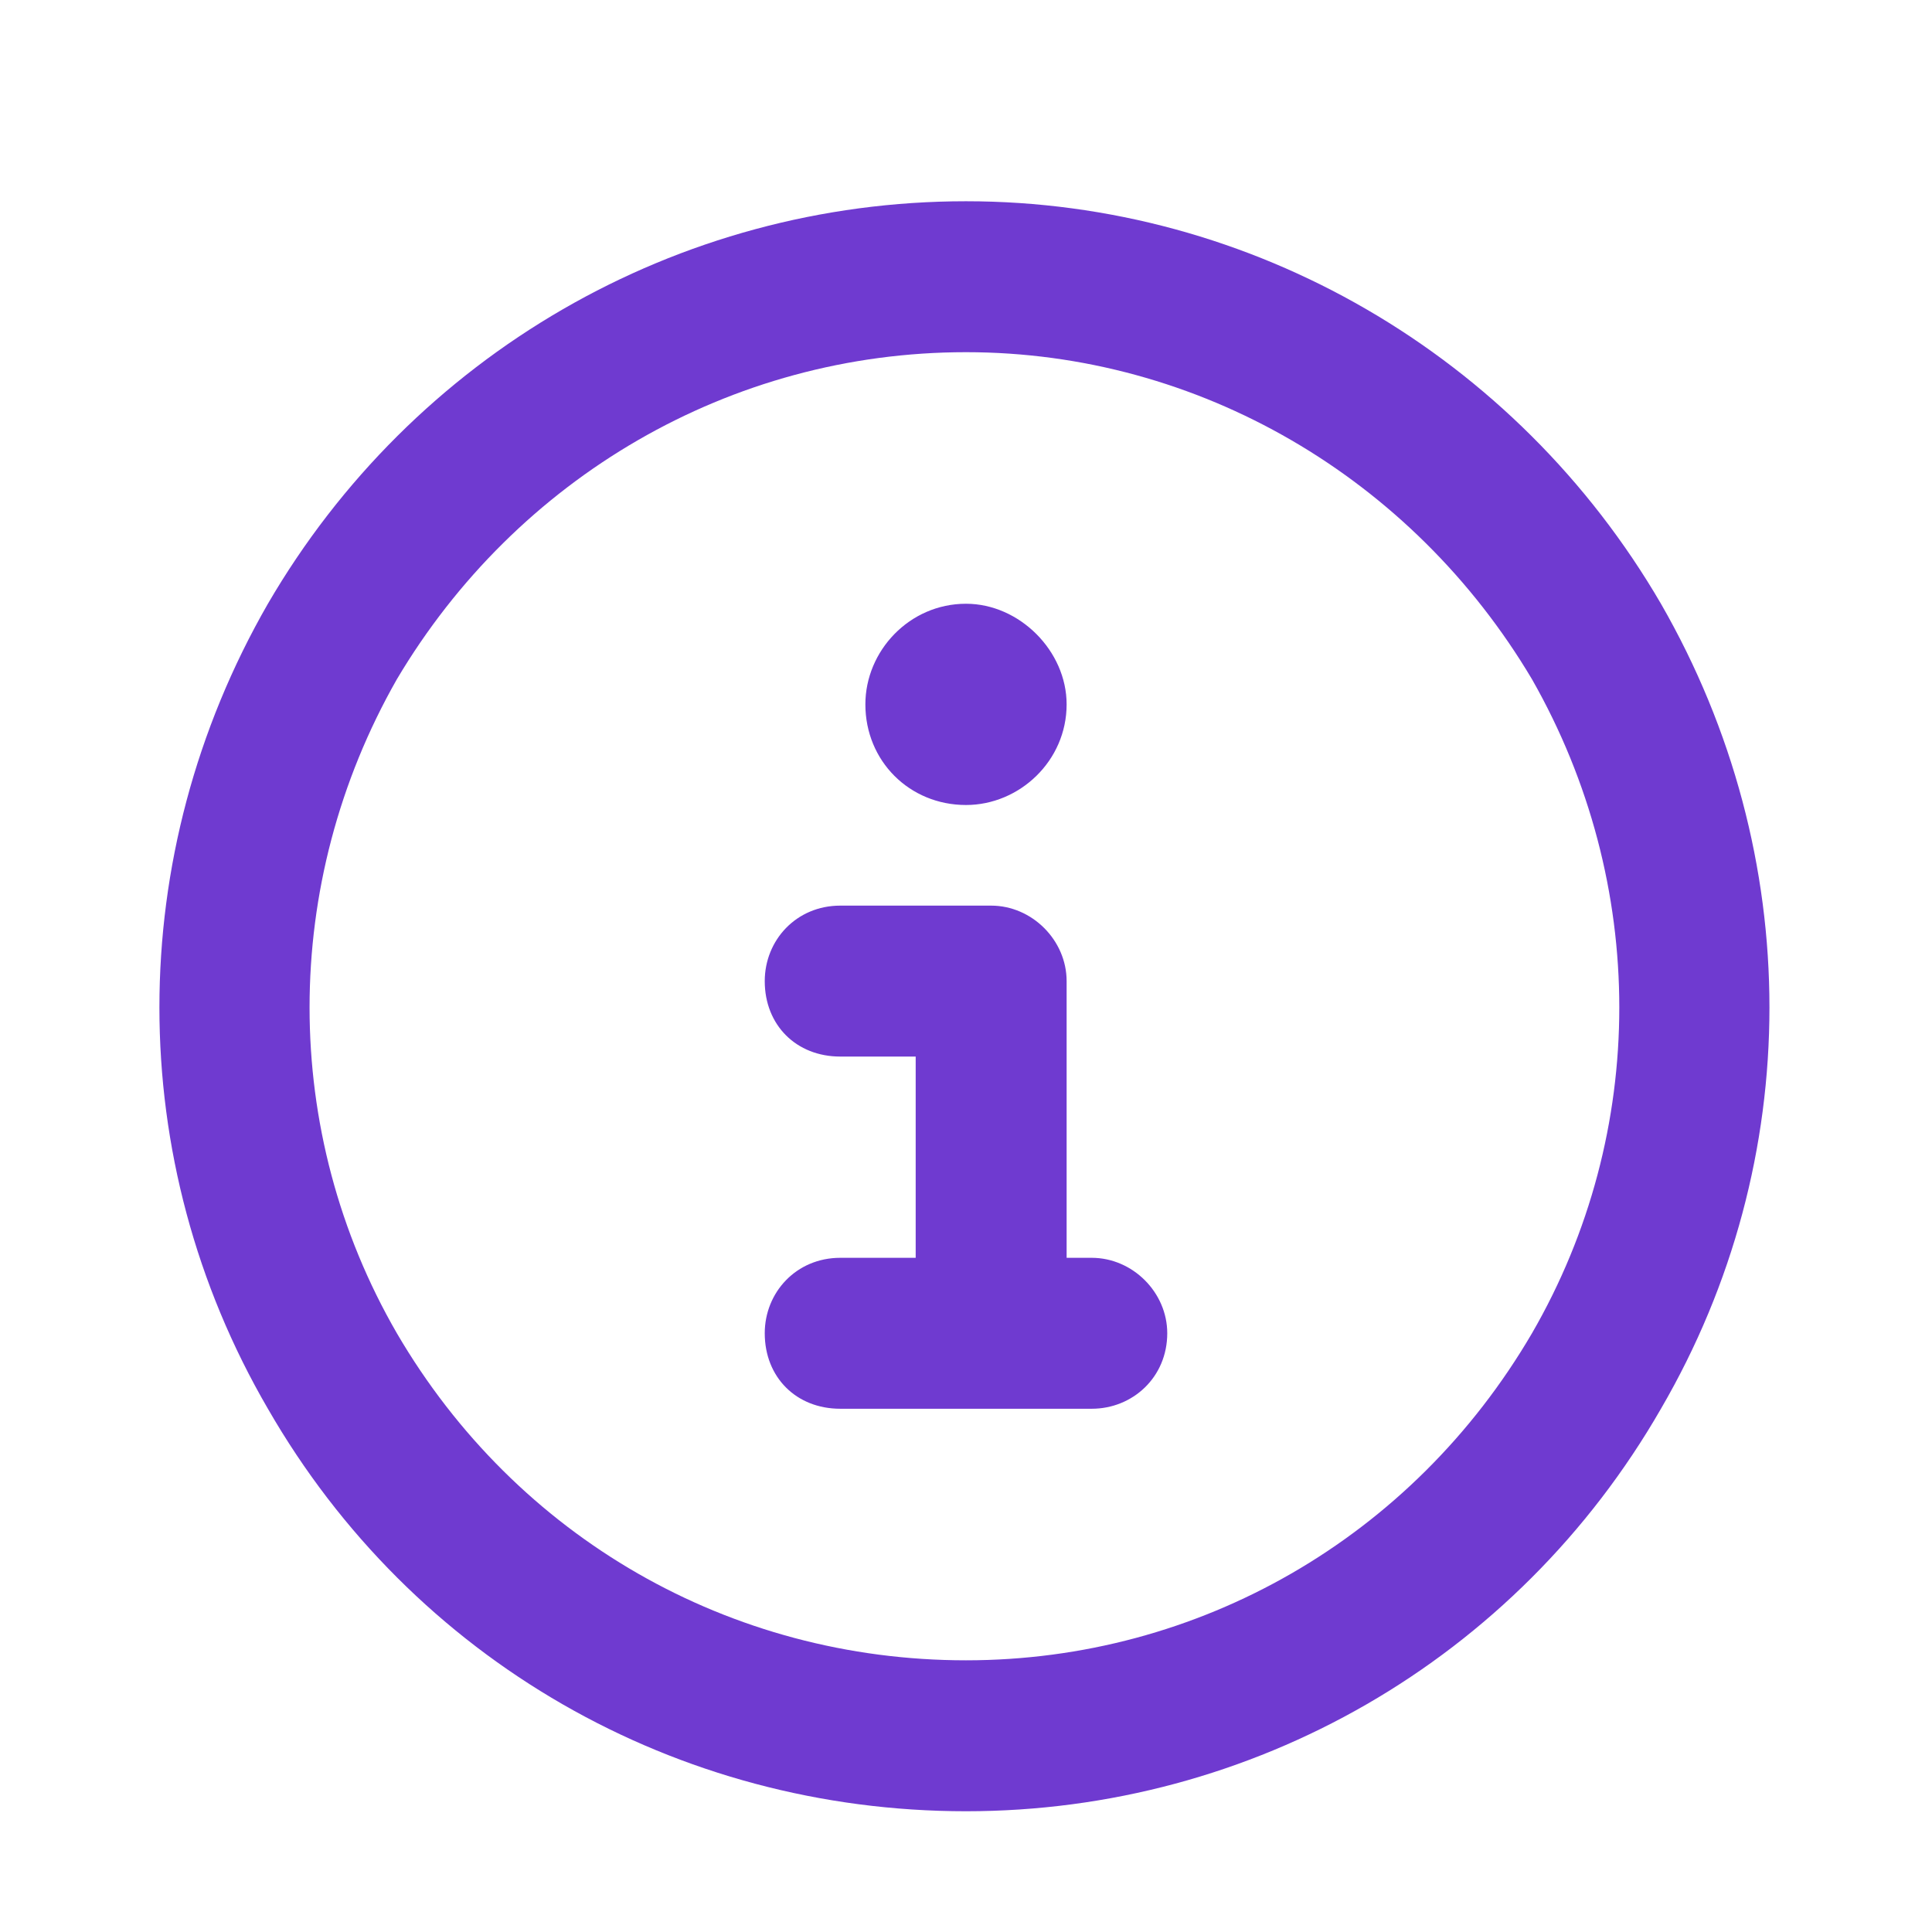 <svg width="24" height="24" viewBox="0 0 24 24" fill="none" xmlns="http://www.w3.org/2000/svg">
<path d="M12 4.375C9.07 4.375 6.414 5.938 4.93 8.438C3.484 10.977 3.484 14.062 4.93 16.562C6.414 19.102 9.07 20.625 12 20.625C14.891 20.625 17.547 19.102 19.031 16.562C20.477 14.062 20.477 10.977 19.031 8.438C17.547 5.938 14.891 4.375 12 4.375ZM12 22.5C8.406 22.5 5.125 20.625 3.328 17.5C1.531 14.414 1.531 10.625 3.328 7.5C5.125 4.414 8.406 2.5 12 2.5C15.555 2.5 18.836 4.414 20.633 7.5C22.43 10.625 22.43 14.414 20.633 17.5C18.836 20.625 15.555 22.5 12 22.5ZM10.438 15.625H11.375V13.125H10.438C9.891 13.125 9.5 12.734 9.5 12.188C9.5 11.68 9.891 11.25 10.438 11.25H12.312C12.82 11.25 13.25 11.68 13.25 12.188V15.625H13.562C14.07 15.625 14.5 16.055 14.5 16.562C14.5 17.109 14.07 17.5 13.562 17.5H10.438C9.891 17.5 9.5 17.109 9.5 16.562C9.5 16.055 9.891 15.625 10.438 15.625ZM12 10C11.297 10 10.75 9.453 10.75 8.75C10.75 8.086 11.297 7.5 12 7.5C12.664 7.5 13.25 8.086 13.25 8.75C13.25 9.453 12.664 10 12 10Z" fill="#6F3AD0"/>
</svg>
